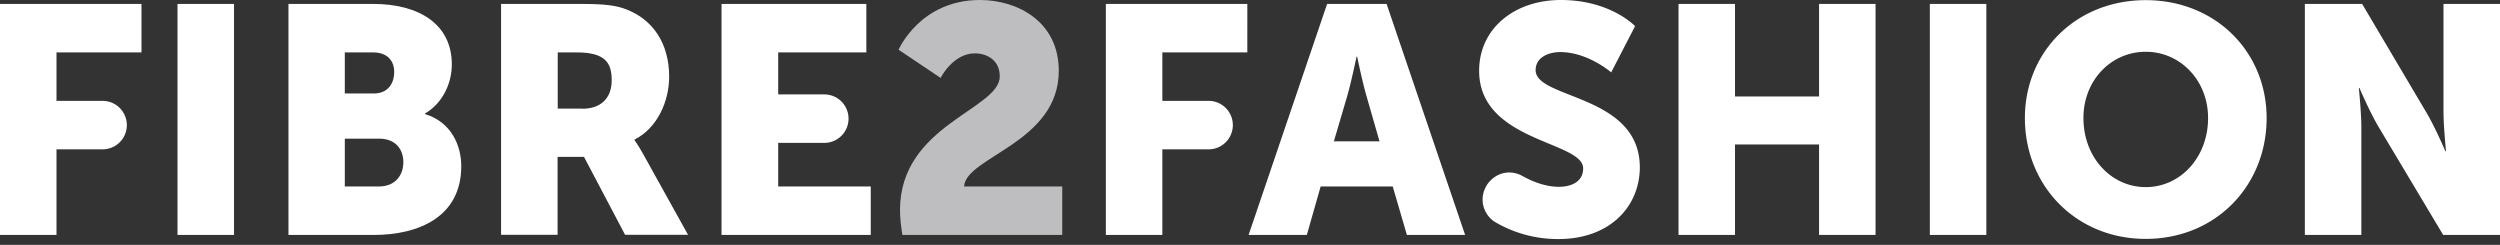 <svg xmlns="http://www.w3.org/2000/svg" width="194" height="19" fill="none" viewBox="0 0 194 19"><rect x="0" y="0" width="194" height="19" fill="#333333" stroke="none"/><path fill="#fff" d="M13.775.305h4.385v17.928h-4.385V.305Zm8.598 0h6.594c3.59 0 6.094 1.6 6.094 4.69 0 1.502-.733 3.028-2.076 3.81v.049c2.051.623 2.809 2.454 2.809 4.042 0 3.908-3.261 5.337-6.815 5.337h-6.594V.305h-.012Zm6.643 6.949c1.1 0 1.575-.806 1.575-1.66 0-.831-.476-1.527-1.648-1.527h-2.186v3.187h2.259Zm.379 7.217c1.282 0 1.905-.879 1.905-1.88 0-1.002-.599-1.832-1.881-1.832h-2.662v3.712h2.638Zm9.5-14.166h6.24c1.833 0 2.712.122 3.481.428 2.027.781 3.31 2.613 3.31 5.214 0 1.905-.904 3.981-2.687 4.885v.049s.257.33.672 1.075l3.48 6.264h-4.885l-3.187-6.045h-2.052v6.045h-4.384V.305h.012Zm6.29 8.133c1.404 0 2.283-.781 2.283-2.21 0-1.355-.5-2.161-2.71-2.161H43.28v4.36h1.905v.011Z"/><path fill="#BEBEC0" d="M69.84 16.303c0-6.619 7.743-7.803 7.743-10.38 0-1.258-1.002-1.783-1.93-1.783-1.71 0-2.662 1.905-2.662 1.905l-3.26-2.186S71.39 0 76.044 0c2.931 0 6.118 1.685 6.118 5.495 0 5.593-7.217 6.668-7.351 8.976h7.62v3.762H70.024c-.11-.697-.184-1.332-.184-1.93Z"/><path fill="#fff" d="M108.076 14.471h-5.593l-1.074 3.762H96.89L102.984.305h4.616l6.094 17.928h-4.519l-1.099-3.762Zm-2.808-10.075s-.403 1.954-.733 3.09l-1.026 3.48h3.541l-1.001-3.48c-.33-1.124-.733-3.09-.733-3.09h-.048Zm24.985-4.09h4.384v7.18h6.522V.306h4.384v17.927h-4.384V11.21h-6.522v7.022h-4.384V.305Zm19.503 0h4.384v17.927h-4.384V.305Zm16.755-.294c5.41 0 9.379 4.006 9.379 9.147 0 5.263-3.957 9.379-9.379 9.379-5.41 0-9.379-4.116-9.379-9.379 0-5.141 3.957-9.147 9.379-9.147Zm0 14.508c2.686 0 4.836-2.308 4.836-5.361 0-2.93-2.162-5.141-4.836-5.141-2.687 0-4.836 2.21-4.836 5.141 0 3.053 2.149 5.361 4.836 5.361ZM178.869.305h4.433l4.958 8.378c.709 1.184 1.502 3.053 1.502 3.053h.049s-.195-1.93-.195-3.053V.305H194v17.928h-4.409l-4.994-8.353c-.709-1.185-1.502-3.053-1.502-3.053h-.049s.195 1.929.195 3.053v8.353h-4.384V.305h.012ZM10.979 4.067V.305H0v17.928h4.384v-6.644h3.578a1.88 1.88 0 1 0 0-3.761H4.384V4.067h6.595Zm85.813 0V.305H85.814v17.928h4.384v-6.644h3.59a1.88 1.88 0 1 0 0-3.761h-3.59V4.067h6.594ZM60.388 14.47v-3.383h3.579a1.88 1.88 0 1 0 0-3.76h-3.579V4.066h6.84V.305H55.991v17.928H67.57V14.47h-7.18Zm55.968 2.943a4.245 4.245 0 0 1-.464-.268c.147.11.305.207.464.268Z"/><path fill="#fff" d="M119.165 5.447c0-1.002 1.002-1.405 1.905-1.405 2.162 0 3.957 1.576 3.957 1.576l1.856-3.59S124.978 0 121.119 0c-3.566 0-6.338 2.186-6.338 5.495 0 5.52 8.072 5.447 8.072 7.572 0 1.075-.977 1.429-1.88 1.429-1.075 0-2.101-.428-2.882-.867a2.133 2.133 0 0 0-.965-.245c-.476 0-.928.171-1.27.452a2.115 2.115 0 0 0-.806 1.649c0 .684.342 1.294.855 1.673.146.085.305.17.464.268a9.604 9.604 0 0 0 4.567 1.124c4.042 0 6.314-2.577 6.314-5.569-.013-5.678-8.085-5.275-8.085-7.534Z"/></svg>